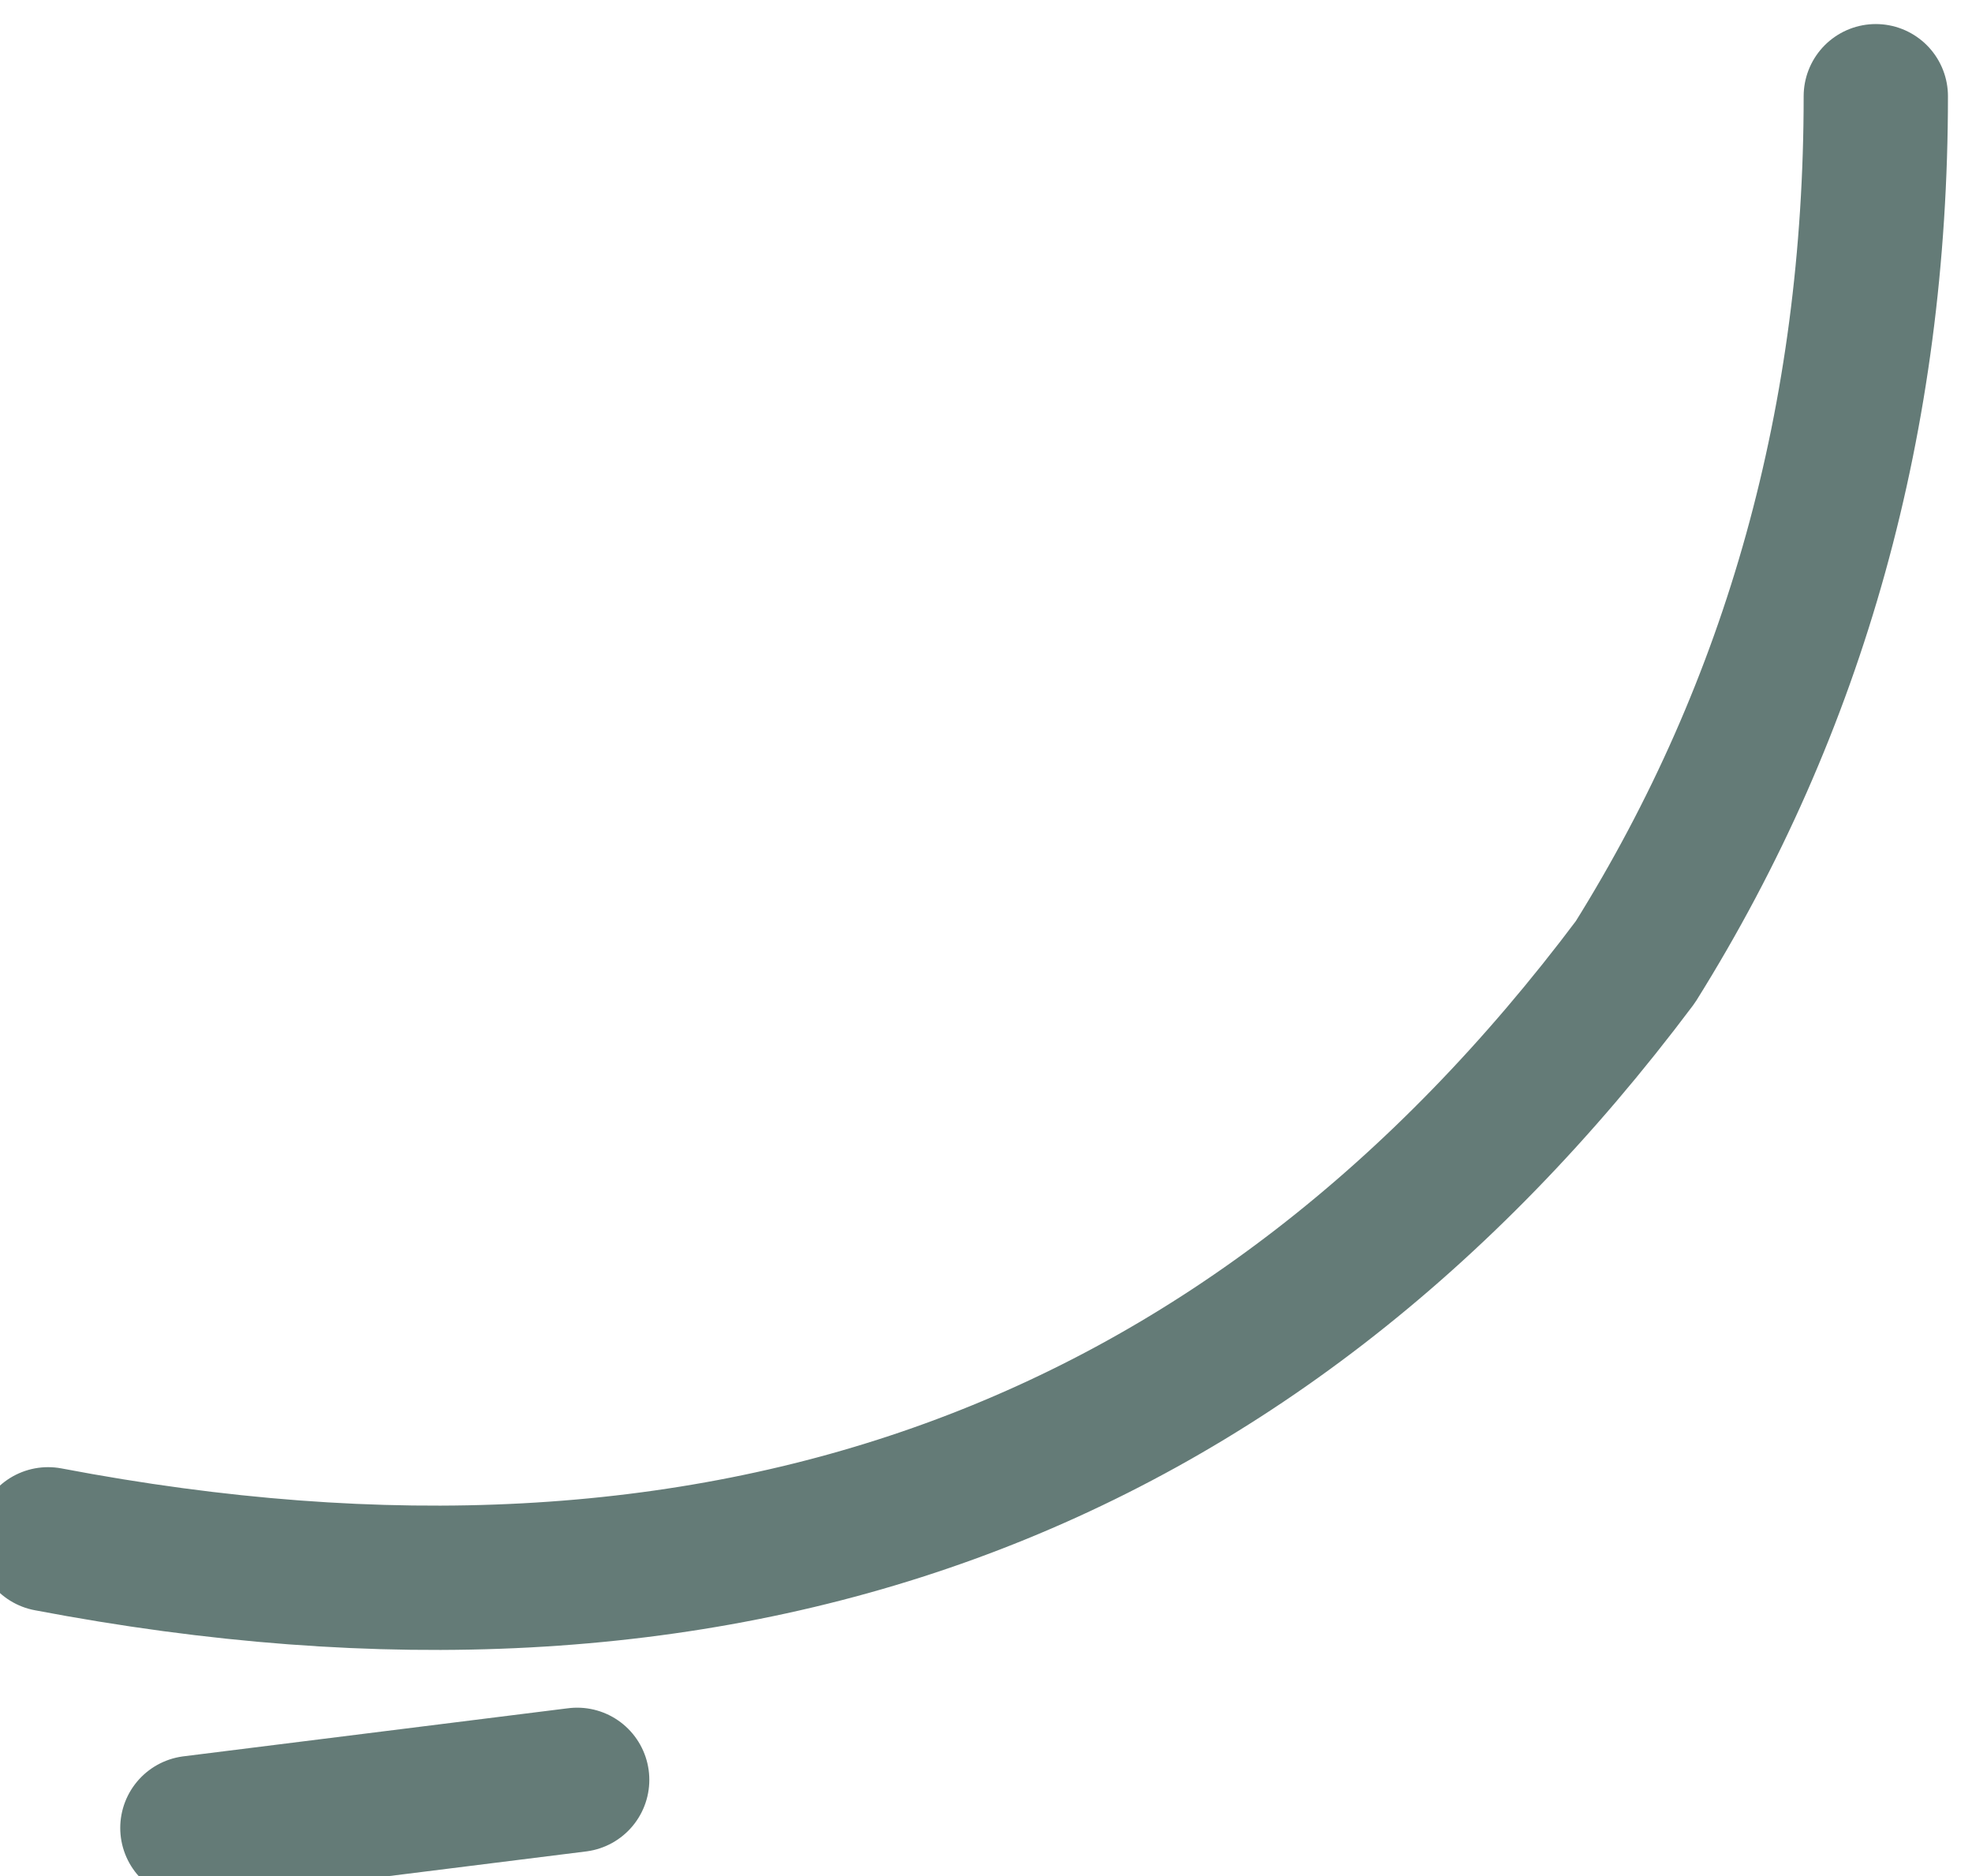<?xml version="1.0" encoding="UTF-8" standalone="no"?>
<svg xmlns:xlink="http://www.w3.org/1999/xlink" height="1.95px" width="2.05px" xmlns="http://www.w3.org/2000/svg">
  <g transform="matrix(1.0, 0.0, 0.0, 1.0, 1.7, 6.55)">
    <path d="M-1.65 -4.95 Q-0.6 -4.75 0.0 -5.55 0.25 -5.95 0.25 -6.45 M-1.5 -4.65 L-1.1 -4.7" fill="none" stroke="#647b77" stroke-linecap="round" stroke-linejoin="round" stroke-width="0.15"/>
  </g>
</svg>

